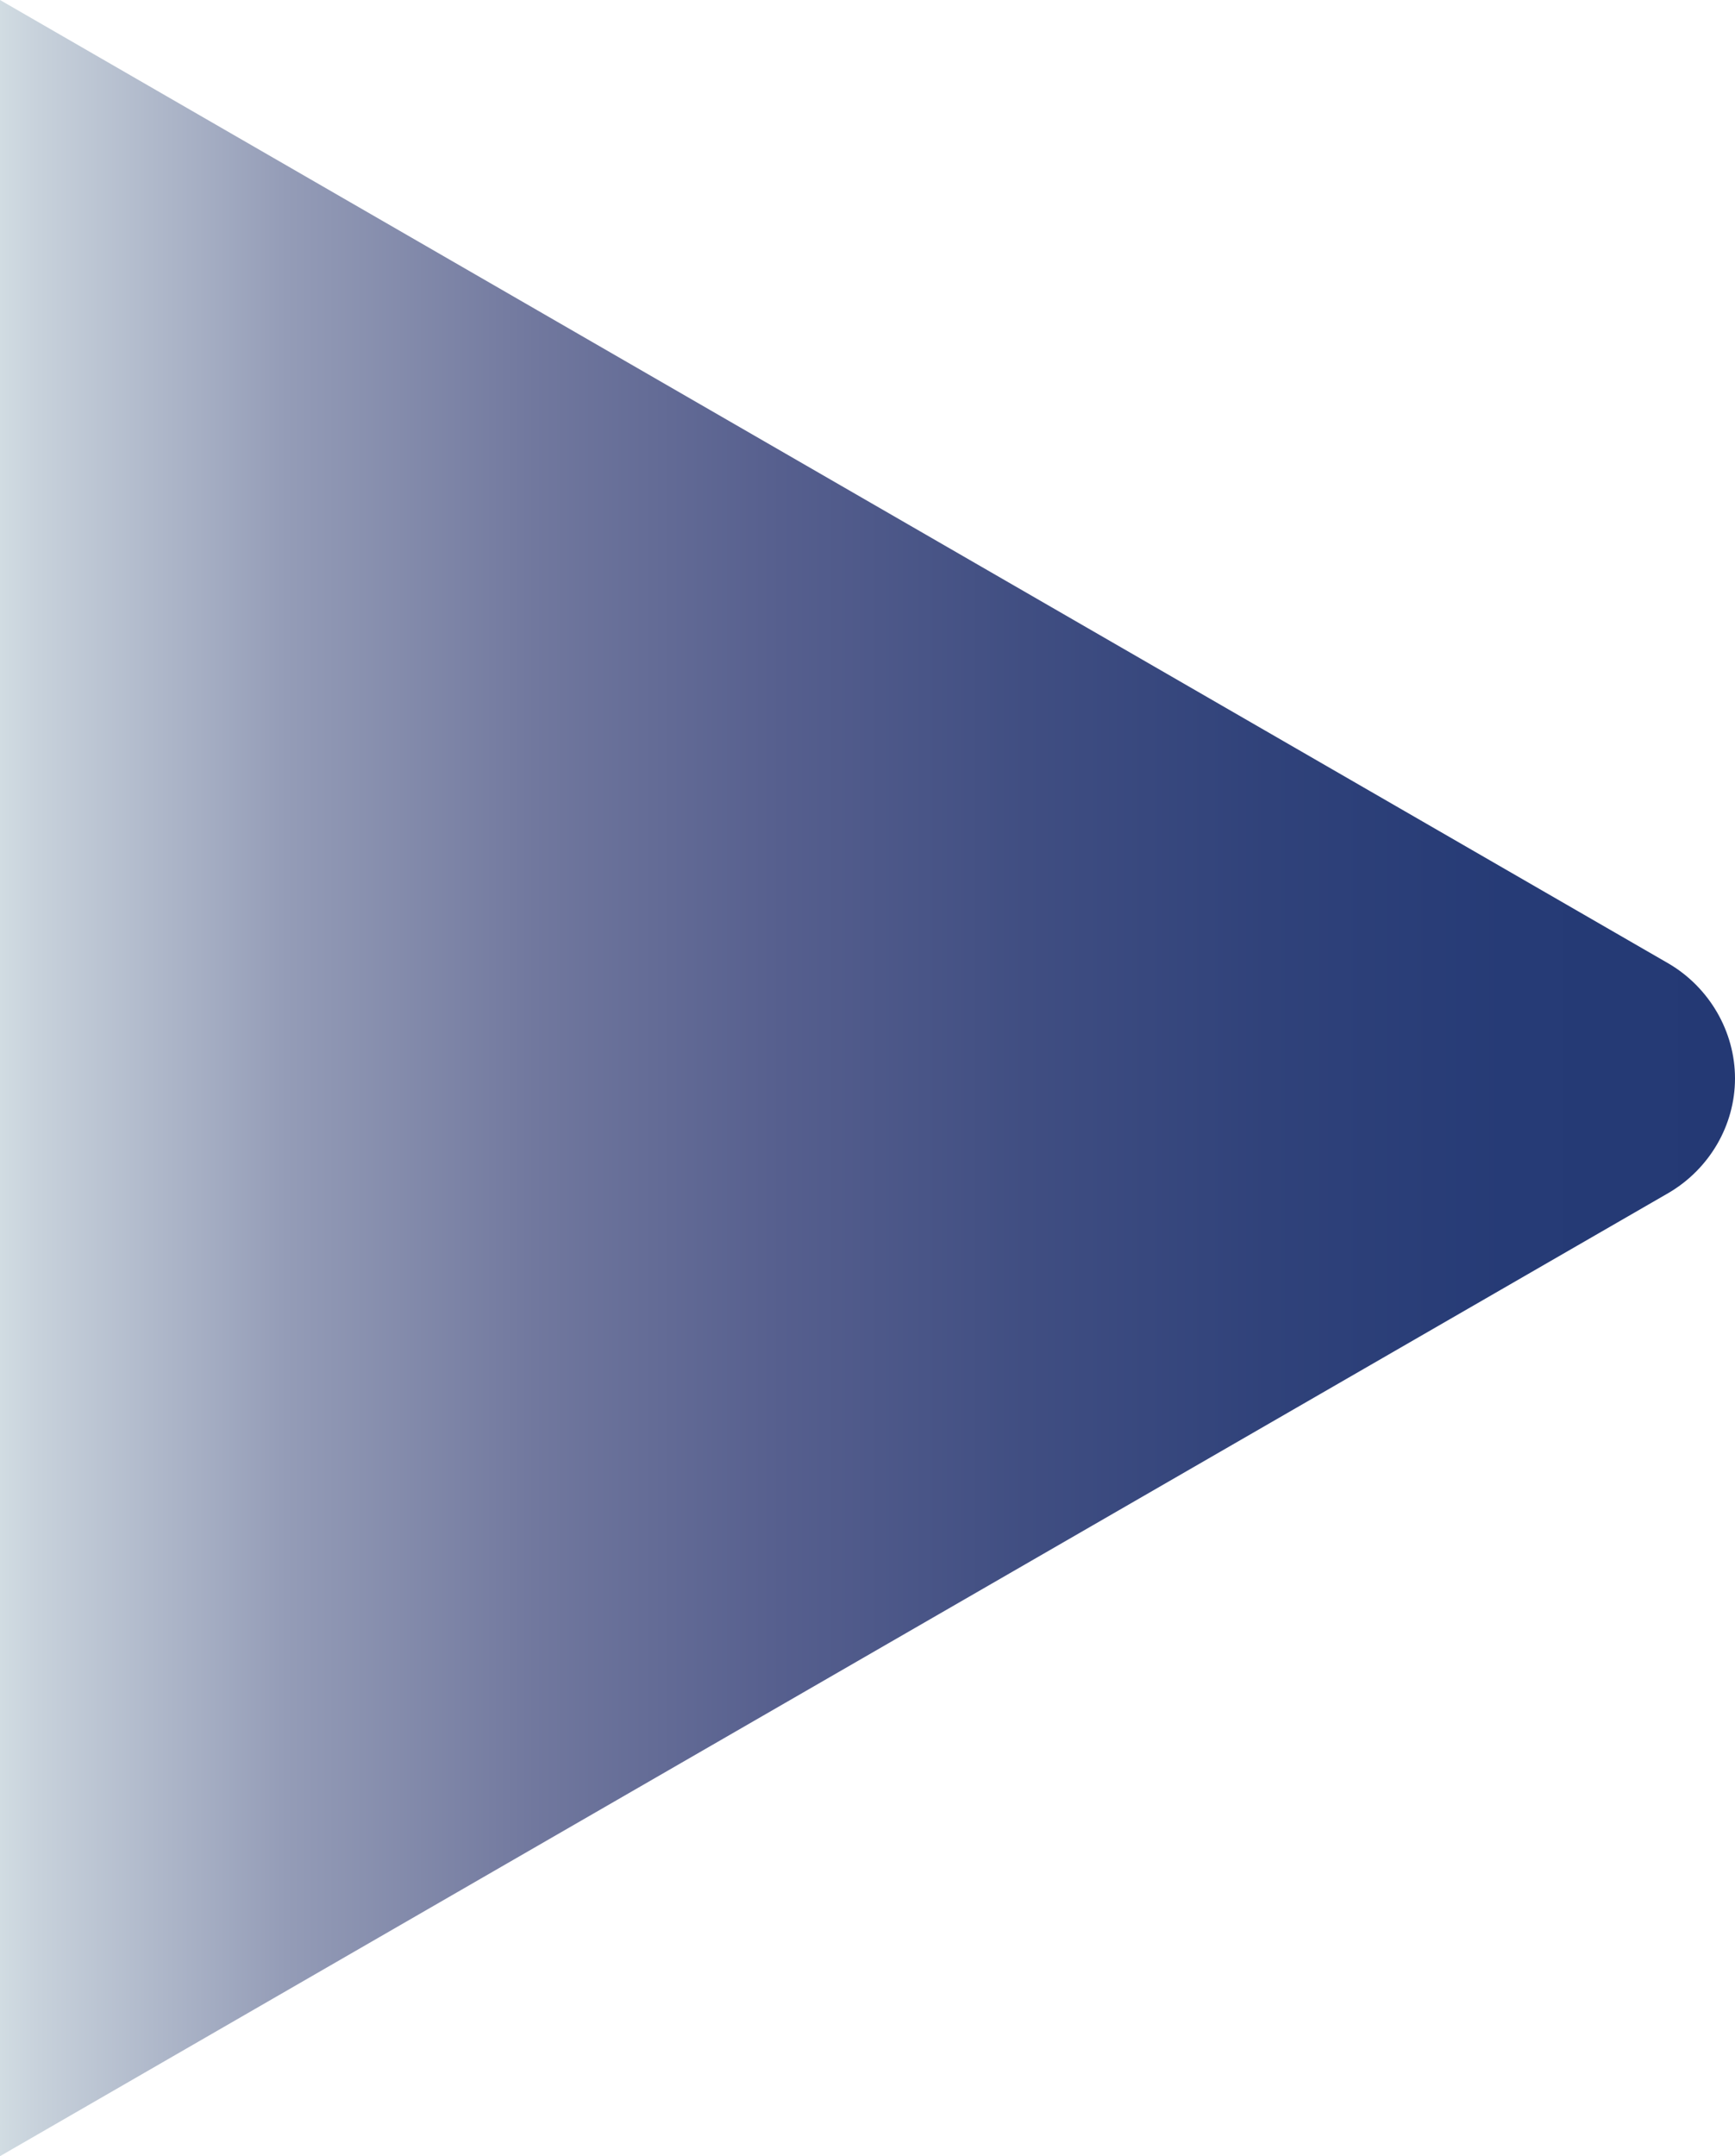 <?xml version="1.0" encoding="utf-8"?>
<!-- Generator: Adobe Illustrator 16.0.0, SVG Export Plug-In . SVG Version: 6.00 Build 0)  -->
<!DOCTYPE svg PUBLIC "-//W3C//DTD SVG 1.1//EN" "http://www.w3.org/Graphics/SVG/1.1/DTD/svg11.dtd">
<svg version="1.1" xmlns="http://www.w3.org/2000/svg" xmlns:xlink="http://www.w3.org/1999/xlink" x="0px" y="0px" width="1920px"
	 height="2385.596px" viewBox="0 0 1920 2385.596" enable-background="new 0 0 1920 2385.596" xml:space="preserve">
<g id="background1">
</g>
<g id="fotografia_hexagonos">
</g>
<g id="video">
</g>
<g id="fundo">
	<g>
		<linearGradient id="SVGID_1_" gradientUnits="userSpaceOnUse" x1="0" y1="1192.798" x2="1920" y2="1192.798">
			<stop  offset="0" style="stop-color:#D1DCE2"/>
			<stop  offset="0.023" style="stop-color:#C7D1DB"/>
			<stop  offset="0.165" style="stop-color:#949CB7"/>
			<stop  offset="0.308" style="stop-color:#71789E"/>
			<stop  offset="0.45" style="stop-color:#565F8E"/>
			<stop  offset="0.591" style="stop-color:#404E82"/>
			<stop  offset="0.731" style="stop-color:#30427A"/>
			<stop  offset="0.868" style="stop-color:#263B76"/>
			<stop  offset="1" style="stop-color:#243974"/>
		</linearGradient>
		<path fill="url(#SVGID_1_)" d="M0,0l1846.758,1066.205c44.677,26.32,73.242,74.848,73.242,126.973
			c0,52.188-28.565,100.203-73.242,126.521L0,2385.596V0z"/>
	</g>
</g>
<g id="TEXTO">
</g>
<g id="IMAGENS">
</g>
<g id="grelha">
</g>
</svg>
